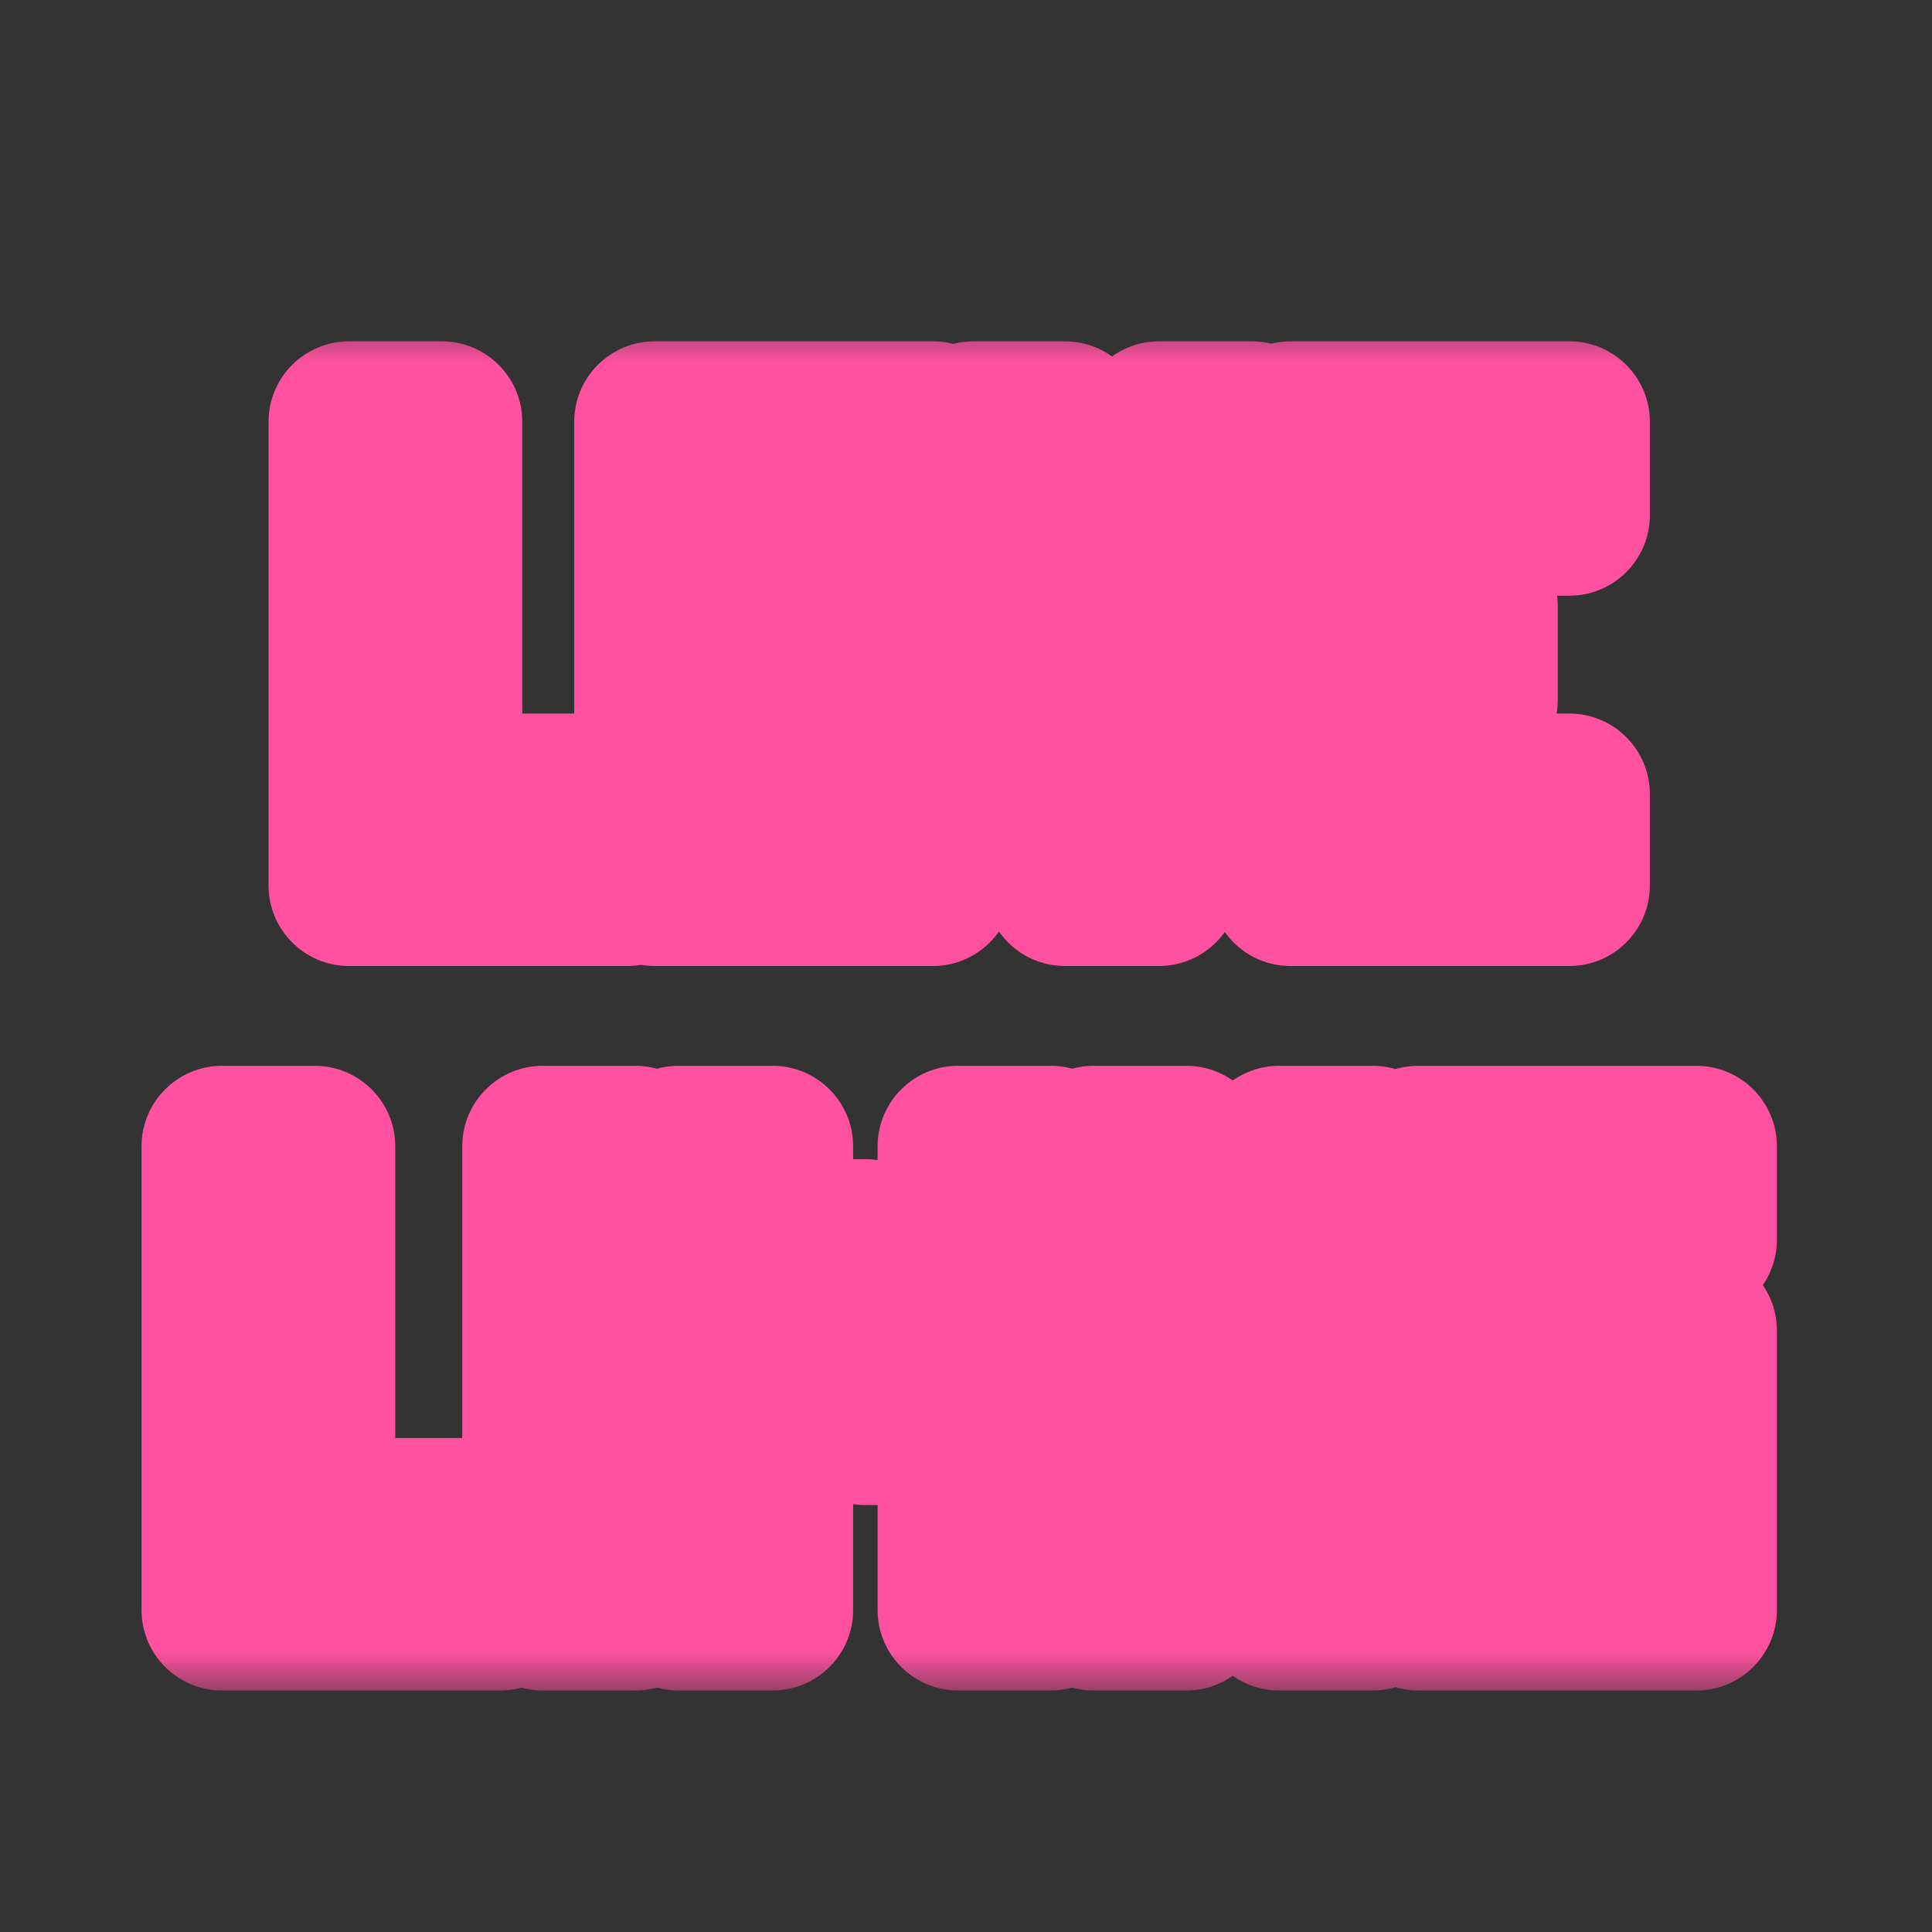 <svg width="24" height="24" fill="none" xmlns="http://www.w3.org/2000/svg"><rect width="100%" height="100%" fill="#333333" stroke="none"/><g clip-path="url(#clip0_1507_5434)"><mask id="path-1-outside-1_1507_5434" maskUnits="userSpaceOnUse" x="1" y="4" width="22" height="17" fill="black"><rect fill="white" x="1" y="4" width="22" height="17"/><path d="M7.792 11H4.336V5.24H5.488V9.864H7.792V11ZM11.589 11H8.133V5.24H11.589V11ZM10.453 9.864V6.4H9.293V9.864H10.453ZM14.398 11H13.23V9.864H12.094V5.24H13.23V8.696H14.398V5.24H15.55V9.864H14.398V11ZM19.495 11H16.031V5.24H19.495V6.4H17.175V7.528H18.351V8.696H17.175V9.864H19.495V11ZM6.214 20H2.758V14.24H3.91V18.864H6.214V20ZM7.894 20H6.742V14.24H7.894V20ZM13.054 20H11.902V17.696H10.75V16.528H9.598V20H8.43V14.24H9.598V15.4H10.75V16.528H11.902V14.24H13.054V20ZM17.05 20H15.89V17.696H14.738V20H13.586V14.24H14.738V16.528H15.89V17.696H17.05V20ZM17.05 16.528H15.89V14.24H17.05V16.528ZM21.073 20H17.617V18.864H19.937V17.696H17.617V14.24H21.073V15.4H18.785V16.528H21.073V20Z"/></mask><path d="M7.792 11H4.336V5.24H5.488V9.864H7.792V11ZM11.589 11H8.133V5.24H11.589V11ZM10.453 9.864V6.4H9.293V9.864H10.453ZM14.398 11H13.23V9.864H12.094V5.24H13.23V8.696H14.398V5.24H15.55V9.864H14.398V11ZM19.495 11H16.031V5.24H19.495V6.4H17.175V7.528H18.351V8.696H17.175V9.864H19.495V11ZM6.214 20H2.758V14.24H3.91V18.864H6.214V20ZM7.894 20H6.742V14.24H7.894V20ZM13.054 20H11.902V17.696H10.75V16.528H9.598V20H8.43V14.24H9.598V15.4H10.75V16.528H11.902V14.24H13.054V20ZM17.05 20H15.89V17.696H14.738V20H13.586V14.24H14.738V16.528H15.89V17.696H17.05V20ZM17.05 16.528H15.89V14.24H17.05V16.528ZM21.073 20H17.617V18.864H19.937V17.696H17.617V14.24H21.073V15.4H18.785V16.528H21.073V20Z" fill="url(#paint0_linear_1507_5434)"/><path d="M7.792 11V12C8.344 12 8.792 11.552 8.792 11H7.792ZM4.336 11H3.336C3.336 11.552 3.784 12 4.336 12V11ZM4.336 5.24V4.24C3.784 4.24 3.336 4.688 3.336 5.24H4.336ZM5.488 5.24H6.488C6.488 4.688 6.04 4.24 5.488 4.24V5.24ZM5.488 9.864H4.488C4.488 10.416 4.936 10.864 5.488 10.864V9.864ZM7.792 9.864H8.792C8.792 9.312 8.344 8.864 7.792 8.864V9.864ZM7.792 10H4.336V12H7.792V10ZM5.336 11V5.24H3.336V11H5.336ZM4.336 6.24H5.488V4.24H4.336V6.24ZM4.488 5.24V9.864H6.488V5.24H4.488ZM5.488 10.864H7.792V8.864H5.488V10.864ZM6.792 9.864V11H8.792V9.864H6.792ZM11.589 11V12C12.141 12 12.589 11.552 12.589 11H11.589ZM8.133 11H7.133C7.133 11.552 7.581 12 8.133 12V11ZM8.133 5.24V4.24C7.581 4.24 7.133 4.688 7.133 5.24H8.133ZM11.589 5.24H12.589C12.589 4.688 12.141 4.24 11.589 4.24V5.24ZM10.453 9.864V10.864C11.005 10.864 11.453 10.416 11.453 9.864H10.453ZM10.453 6.4H11.453C11.453 5.848 11.005 5.4 10.453 5.4V6.4ZM9.293 6.4V5.4C8.741 5.4 8.293 5.848 8.293 6.4H9.293ZM9.293 9.864H8.293C8.293 10.416 8.741 10.864 9.293 10.864V9.864ZM11.589 10H8.133V12H11.589V10ZM9.133 11V5.24H7.133V11H9.133ZM8.133 6.24H11.589V4.24H8.133V6.24ZM10.589 5.24V11H12.589V5.24H10.589ZM11.453 9.864V6.4H9.453V9.864H11.453ZM10.453 5.4H9.293V7.4H10.453V5.4ZM8.293 6.4V9.864H10.293V6.4H8.293ZM9.293 10.864H10.453V8.864H9.293V10.864ZM14.398 11V12C14.95 12 15.398 11.552 15.398 11H14.398ZM13.23 11H12.23C12.23 11.552 12.678 12 13.23 12V11ZM13.23 9.864H14.23C14.23 9.312 13.782 8.864 13.23 8.864V9.864ZM12.094 9.864H11.094C11.094 10.416 11.541 10.864 12.094 10.864V9.864ZM12.094 5.24V4.24C11.541 4.24 11.094 4.688 11.094 5.24H12.094ZM13.23 5.24H14.23C14.23 4.688 13.782 4.24 13.23 4.24V5.24ZM13.23 8.696H12.23C12.23 9.248 12.678 9.696 13.23 9.696V8.696ZM14.398 8.696V9.696C14.95 9.696 15.398 9.248 15.398 8.696H14.398ZM14.398 5.24V4.24C13.845 4.24 13.398 4.688 13.398 5.24H14.398ZM15.55 5.24H16.55C16.55 4.688 16.102 4.24 15.55 4.24V5.24ZM15.55 9.864V10.864C16.102 10.864 16.55 10.416 16.55 9.864H15.55ZM14.398 9.864V8.864C13.845 8.864 13.398 9.312 13.398 9.864H14.398ZM14.398 10H13.23V12H14.398V10ZM14.23 11V9.864H12.23V11H14.23ZM13.23 8.864H12.094V10.864H13.23V8.864ZM13.094 9.864V5.24H11.094V9.864H13.094ZM12.094 6.24H13.23V4.24H12.094V6.24ZM12.23 5.24V8.696H14.23V5.24H12.23ZM13.23 9.696H14.398V7.696H13.23V9.696ZM15.398 8.696V5.24H13.398V8.696H15.398ZM14.398 6.24H15.55V4.24H14.398V6.24ZM14.55 5.24V9.864H16.55V5.24H14.55ZM15.55 8.864H14.398V10.864H15.55V8.864ZM13.398 9.864V11H15.398V9.864H13.398ZM19.495 11V12C20.047 12 20.495 11.552 20.495 11H19.495ZM16.031 11H15.031C15.031 11.552 15.479 12 16.031 12V11ZM16.031 5.24V4.24C15.479 4.24 15.031 4.688 15.031 5.24H16.031ZM19.495 5.24H20.495C20.495 4.688 20.047 4.24 19.495 4.24V5.24ZM19.495 6.4V7.4C20.047 7.4 20.495 6.952 20.495 6.4H19.495ZM17.175 6.4V5.4C16.623 5.4 16.175 5.848 16.175 6.4H17.175ZM17.175 7.528H16.175C16.175 8.08 16.623 8.528 17.175 8.528V7.528ZM18.351 7.528H19.351C19.351 6.976 18.904 6.528 18.351 6.528V7.528ZM18.351 8.696V9.696C18.904 9.696 19.351 9.248 19.351 8.696H18.351ZM17.175 8.696V7.696C16.623 7.696 16.175 8.144 16.175 8.696H17.175ZM17.175 9.864H16.175C16.175 10.416 16.623 10.864 17.175 10.864V9.864ZM19.495 9.864H20.495C20.495 9.312 20.047 8.864 19.495 8.864V9.864ZM19.495 10H16.031V12H19.495V10ZM17.031 11V5.24H15.031V11H17.031ZM16.031 6.24H19.495V4.24H16.031V6.24ZM18.495 5.24V6.4H20.495V5.24H18.495ZM19.495 5.4H17.175V7.4H19.495V5.4ZM16.175 6.4V7.528H18.175V6.4H16.175ZM17.175 8.528H18.351V6.528H17.175V8.528ZM17.351 7.528V8.696H19.351V7.528H17.351ZM18.351 7.696H17.175V9.696H18.351V7.696ZM16.175 8.696V9.864H18.175V8.696H16.175ZM17.175 10.864H19.495V8.864H17.175V10.864ZM18.495 9.864V11H20.495V9.864H18.495ZM6.214 20V21C6.766 21 7.214 20.552 7.214 20H6.214ZM2.758 20H1.758C1.758 20.552 2.206 21 2.758 21V20ZM2.758 14.24V13.24C2.206 13.24 1.758 13.688 1.758 14.24H2.758ZM3.91 14.24H4.91C4.91 13.688 4.462 13.24 3.91 13.24V14.24ZM3.91 18.864H2.91C2.91 19.416 3.358 19.864 3.91 19.864V18.864ZM6.214 18.864H7.214C7.214 18.312 6.766 17.864 6.214 17.864V18.864ZM6.214 19H2.758V21H6.214V19ZM3.758 20V14.24H1.758V20H3.758ZM2.758 15.24H3.91V13.24H2.758V15.24ZM2.91 14.24V18.864H4.91V14.24H2.91ZM3.91 19.864H6.214V17.864H3.91V19.864ZM5.214 18.864V20H7.214V18.864H5.214ZM7.894 20V21C8.446 21 8.894 20.552 8.894 20H7.894ZM6.742 20H5.742C5.742 20.552 6.19 21 6.742 21V20ZM6.742 14.24V13.24C6.19 13.24 5.742 13.688 5.742 14.24H6.742ZM7.894 14.24H8.894C8.894 13.688 8.446 13.24 7.894 13.24V14.24ZM7.894 19H6.742V21H7.894V19ZM7.742 20V14.24H5.742V20H7.742ZM6.742 15.24H7.894V13.24H6.742V15.24ZM6.894 14.24V20H8.894V14.24H6.894ZM13.054 20V21C13.606 21 14.054 20.552 14.054 20H13.054ZM11.902 20H10.902C10.902 20.552 11.349 21 11.902 21V20ZM11.902 17.696H12.902C12.902 17.144 12.454 16.696 11.902 16.696V17.696ZM10.75 17.696H9.75C9.75 18.248 10.197 18.696 10.75 18.696V17.696ZM10.75 16.528H11.75C11.75 15.976 11.302 15.528 10.75 15.528V16.528ZM9.598 16.528V15.528C9.045 15.528 8.598 15.976 8.598 16.528H9.598ZM9.598 20V21C10.15 21 10.598 20.552 10.598 20H9.598ZM8.43 20H7.43C7.43 20.552 7.877 21 8.43 21V20ZM8.43 14.24V13.24C7.877 13.24 7.43 13.688 7.43 14.24H8.43ZM9.598 14.24H10.598C10.598 13.688 10.15 13.24 9.598 13.24V14.24ZM9.598 15.4H8.598C8.598 15.952 9.045 16.4 9.598 16.4V15.4ZM10.75 15.4H11.75C11.75 14.848 11.302 14.4 10.75 14.4V15.4ZM10.75 16.528H9.75C9.75 17.08 10.197 17.528 10.75 17.528V16.528ZM11.902 16.528V17.528C12.454 17.528 12.902 17.08 12.902 16.528H11.902ZM11.902 14.24V13.24C11.349 13.24 10.902 13.688 10.902 14.24H11.902ZM13.054 14.24H14.054C14.054 13.688 13.606 13.24 13.054 13.24V14.24ZM13.054 19H11.902V21H13.054V19ZM12.902 20V17.696H10.902V20H12.902ZM11.902 16.696H10.75V18.696H11.902V16.696ZM11.75 17.696V16.528H9.75V17.696H11.75ZM10.75 15.528H9.598V17.528H10.75V15.528ZM8.598 16.528V20H10.598V16.528H8.598ZM9.598 19H8.43V21H9.598V19ZM9.43 20V14.24H7.43V20H9.43ZM8.43 15.24H9.598V13.24H8.43V15.24ZM8.598 14.24V15.4H10.598V14.24H8.598ZM9.598 16.4H10.75V14.4H9.598V16.4ZM9.75 15.4V16.528H11.75V15.4H9.75ZM10.75 17.528H11.902V15.528H10.75V17.528ZM12.902 16.528V14.24H10.902V16.528H12.902ZM11.902 15.24H13.054V13.24H11.902V15.24ZM12.054 14.24V20H14.054V14.24H12.054ZM17.05 20V21C17.602 21 18.05 20.552 18.05 20H17.05ZM15.89 20H14.89C14.89 20.552 15.338 21 15.89 21V20ZM15.89 17.696H16.89C16.89 17.144 16.442 16.696 15.89 16.696V17.696ZM14.738 17.696V16.696C14.186 16.696 13.738 17.144 13.738 17.696H14.738ZM14.738 20V21C15.29 21 15.738 20.552 15.738 20H14.738ZM13.586 20H12.586C12.586 20.552 13.034 21 13.586 21V20ZM13.586 14.24V13.24C13.034 13.24 12.586 13.688 12.586 14.24H13.586ZM14.738 14.24H15.738C15.738 13.688 15.29 13.24 14.738 13.24V14.24ZM14.738 16.528H13.738C13.738 17.08 14.186 17.528 14.738 17.528V16.528ZM15.89 16.528H16.89C16.89 15.976 16.442 15.528 15.89 15.528V16.528ZM15.89 17.696H14.89C14.89 18.248 15.338 18.696 15.89 18.696V17.696ZM17.05 17.696H18.05C18.05 17.144 17.602 16.696 17.05 16.696V17.696ZM17.05 16.528V17.528C17.602 17.528 18.05 17.08 18.05 16.528H17.05ZM15.89 16.528H14.89C14.89 17.08 15.338 17.528 15.89 17.528V16.528ZM15.89 14.24V13.24C15.338 13.24 14.89 13.688 14.89 14.24H15.89ZM17.05 14.24H18.05C18.05 13.688 17.602 13.24 17.05 13.24V14.24ZM17.05 19H15.89V21H17.05V19ZM16.89 20V17.696H14.89V20H16.89ZM15.89 16.696H14.738V18.696H15.89V16.696ZM13.738 17.696V20H15.738V17.696H13.738ZM14.738 19H13.586V21H14.738V19ZM14.586 20V14.24H12.586V20H14.586ZM13.586 15.24H14.738V13.24H13.586V15.24ZM13.738 14.24V16.528H15.738V14.24H13.738ZM14.738 17.528H15.89V15.528H14.738V17.528ZM14.89 16.528V17.696H16.89V16.528H14.89ZM15.89 18.696H17.05V16.696H15.89V18.696ZM16.05 17.696V20H18.05V17.696H16.05ZM17.05 15.528H15.89V17.528H17.05V15.528ZM16.89 16.528V14.24H14.89V16.528H16.89ZM15.89 15.24H17.05V13.24H15.89V15.24ZM16.05 14.24V16.528H18.05V14.24H16.05ZM21.073 20V21C21.625 21 22.073 20.552 22.073 20H21.073ZM17.617 20H16.617C16.617 20.552 17.065 21 17.617 21V20ZM17.617 18.864V17.864C17.065 17.864 16.617 18.312 16.617 18.864H17.617ZM19.937 18.864V19.864C20.489 19.864 20.937 19.416 20.937 18.864H19.937ZM19.937 17.696H20.937C20.937 17.144 20.489 16.696 19.937 16.696V17.696ZM17.617 17.696H16.617C16.617 18.248 17.065 18.696 17.617 18.696V17.696ZM17.617 14.24V13.24C17.065 13.24 16.617 13.688 16.617 14.24H17.617ZM21.073 14.24H22.073C22.073 13.688 21.625 13.24 21.073 13.24V14.24ZM21.073 15.4V16.4C21.625 16.4 22.073 15.952 22.073 15.4H21.073ZM18.785 15.4V14.4C18.233 14.4 17.785 14.848 17.785 15.4H18.785ZM18.785 16.528H17.785C17.785 17.08 18.233 17.528 18.785 17.528V16.528ZM21.073 16.528H22.073C22.073 15.976 21.625 15.528 21.073 15.528V16.528ZM21.073 19H17.617V21H21.073V19ZM18.617 20V18.864H16.617V20H18.617ZM17.617 19.864H19.937V17.864H17.617V19.864ZM20.937 18.864V17.696H18.937V18.864H20.937ZM19.937 16.696H17.617V18.696H19.937V16.696ZM18.617 17.696V14.24H16.617V17.696H18.617ZM17.617 15.24H21.073V13.24H17.617V15.24ZM20.073 14.24V15.4H22.073V14.24H20.073ZM21.073 14.4H18.785V16.4H21.073V14.4ZM17.785 15.4V16.528H19.785V15.4H17.785ZM18.785 17.528H21.073V15.528H18.785V17.528ZM20.073 16.528V20H22.073V16.528H20.073Z" fill="#FF51A0" mask="url(#path-1-outside-1_1507_5434)"/></g><defs><linearGradient id="paint0_linear_1507_5434" x1="0.803" y1="1.312" x2="22.938" y2="3.473" gradientUnits="userSpaceOnUse"><stop stop-color="#FFCDE3"/><stop offset="0.53" stop-color="#FFF8FB"/><stop offset="1" stop-color="#FECCE3"/></linearGradient><clipPath id="clip0_1507_5434"><rect width="24" height="24" fill="white"/></clipPath></defs></svg>